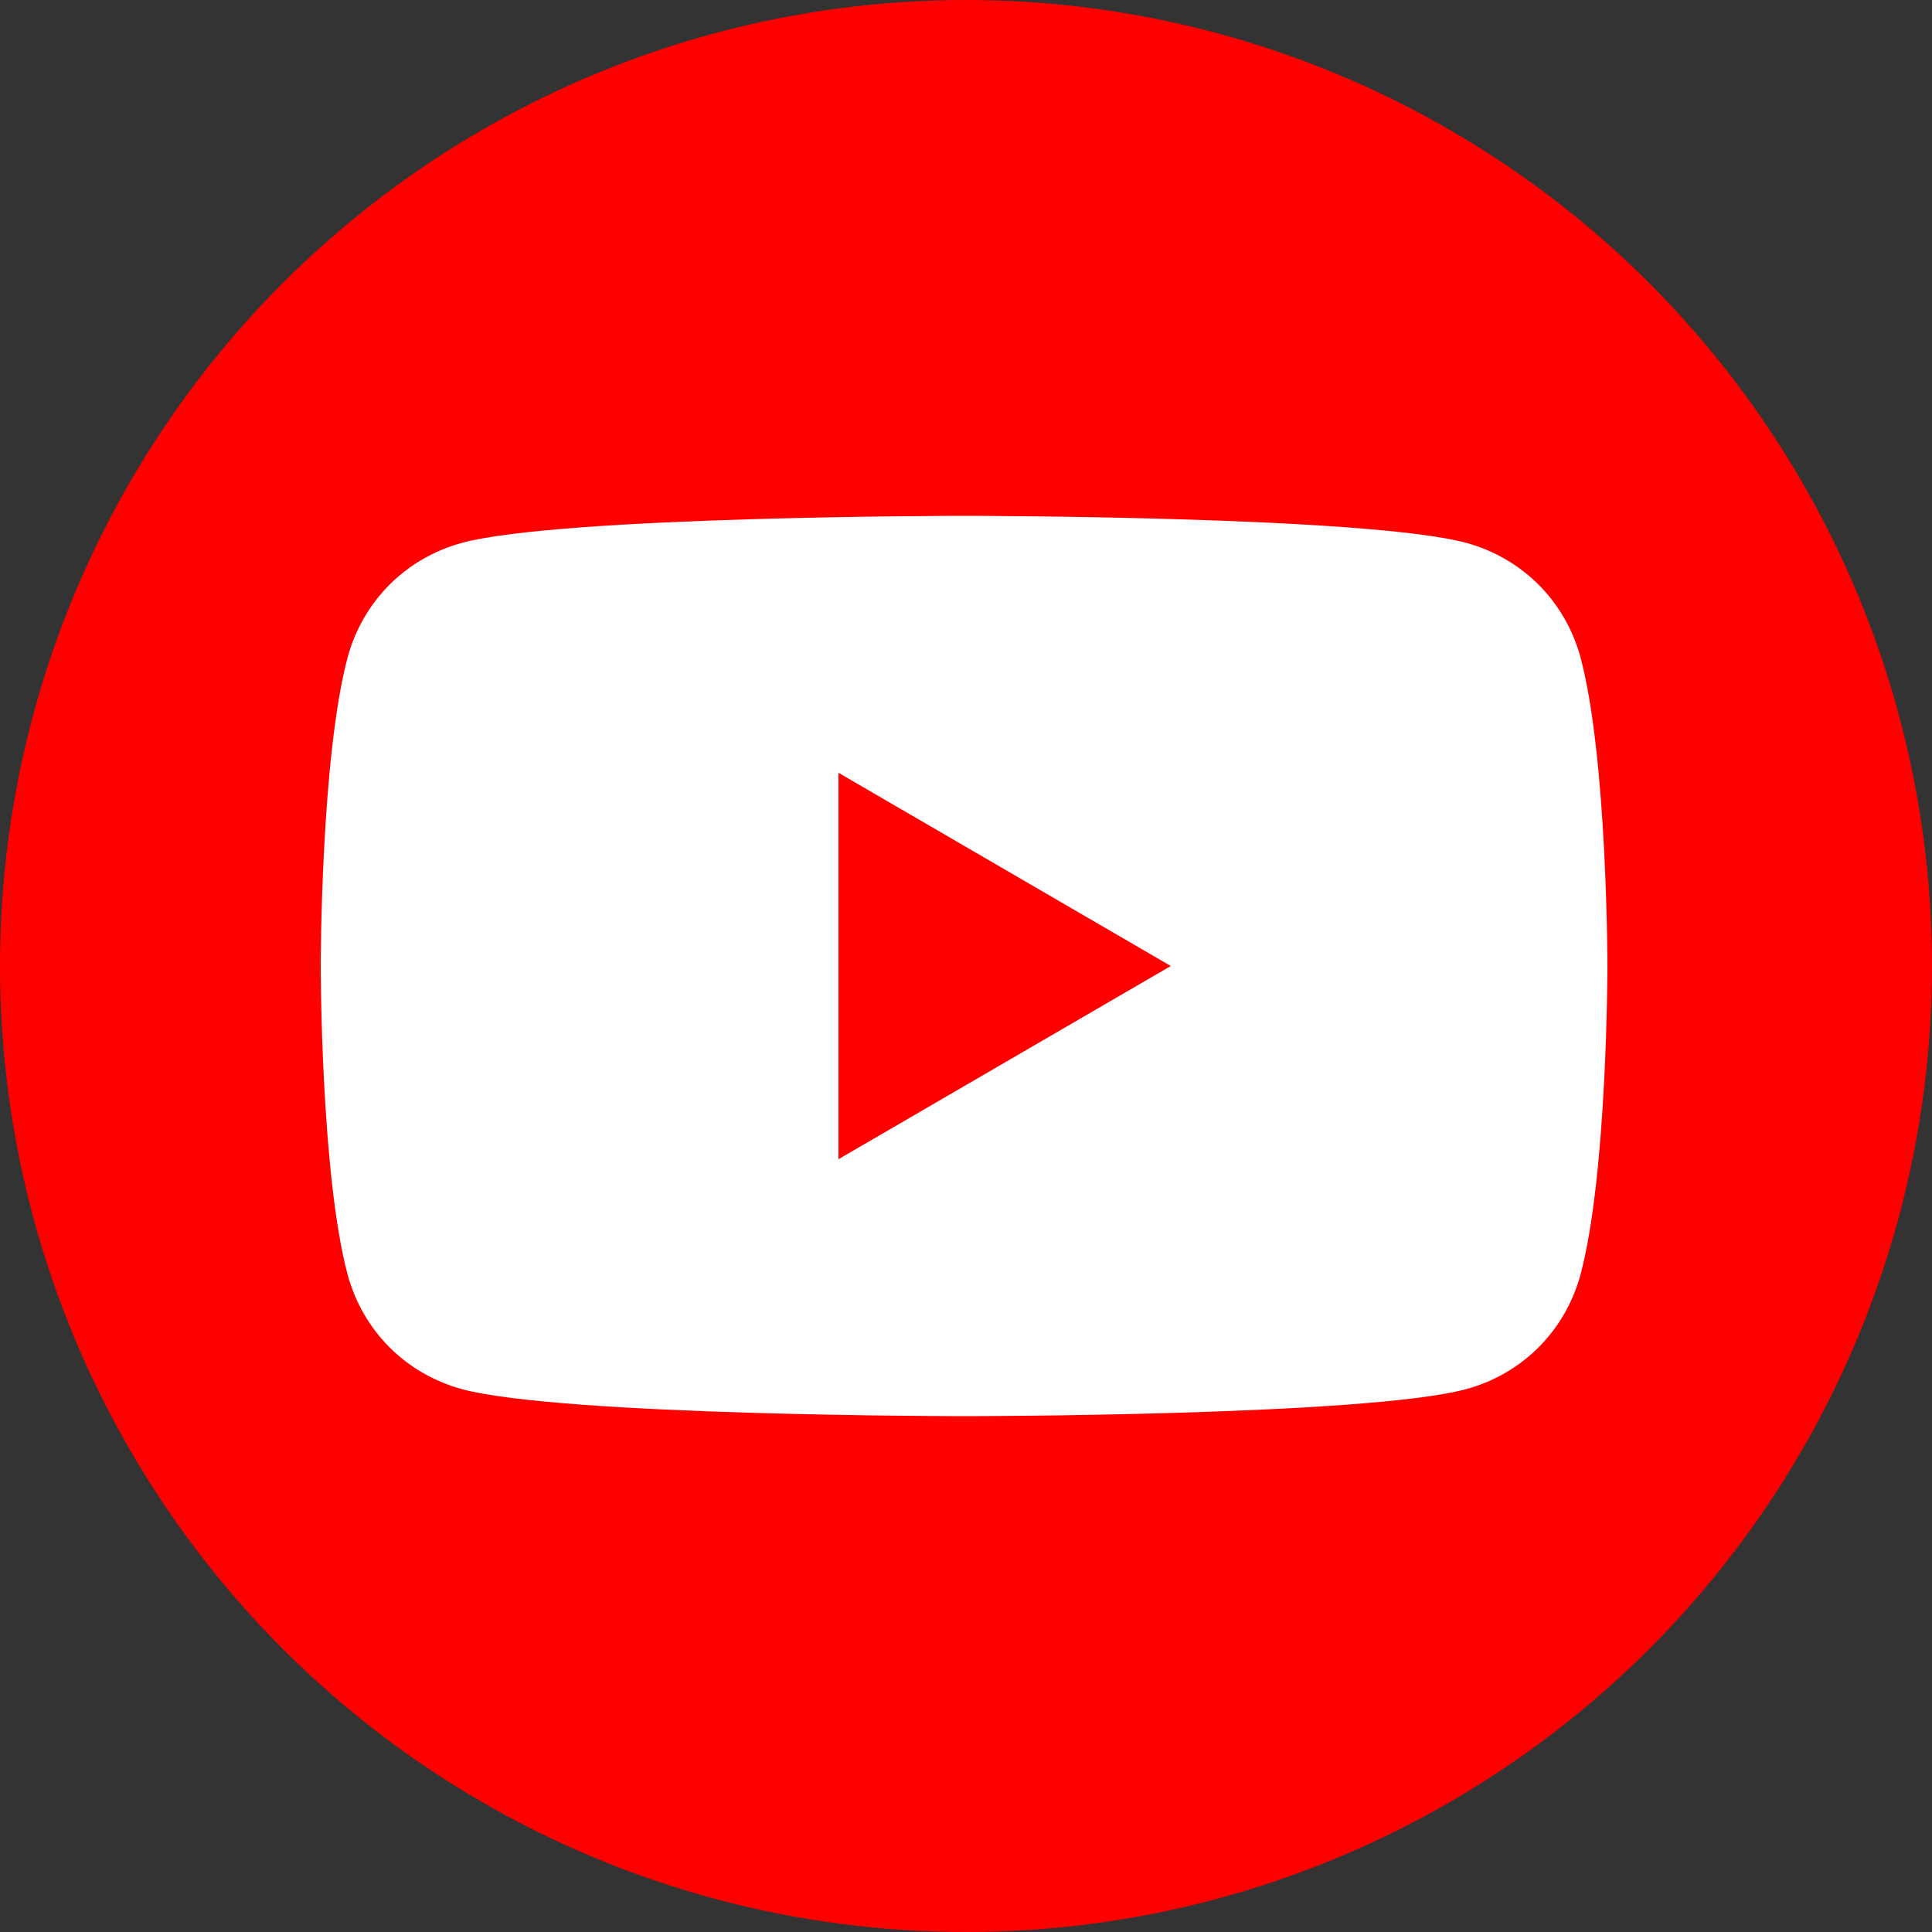 <?xml version="1.0" encoding="utf-8"?>
<!-- Generator: Adobe Illustrator 28.0.0, SVG Export Plug-In . SVG Version: 6.00 Build 0)  -->
<svg version="1.1" id="Layer_1" xmlns="http://www.w3.org/2000/svg" xmlns:xlink="http://www.w3.org/1999/xlink" x="0px" y="0px"
	 viewBox="0 0 100 100" style="enable-background:new 0 0 100 100;" xml:space="preserve">
<rect x="0" y="0" width="100" height="100" fill="#333333" stroke="none"/>
<style type="text/css">
	.st0{fill:#FF0000;}
	.st1{fill:#FFFFFF;}
</style>
<g>
	<circle class="st0" cx="50" cy="50" r="50"/>
	<g>
		<path class="st1" d="M81.8,34c-0.8-2.9-3-5.1-5.9-5.9c-5.2-1.4-26-1.4-26-1.4s-20.8,0-26,1.4c-2.9,0.8-5.1,3-5.9,5.9
			c-1.4,5.2-1.4,16-1.4,16s0,10.8,1.4,16c0.8,2.9,3,5.1,5.9,5.9c5.2,1.4,26,1.4,26,1.4s20.8,0,26-1.4c2.9-0.8,5.1-3,5.9-5.9
			c1.4-5.2,1.4-16,1.4-16S83.2,39.2,81.8,34z"/>
		<polygon class="st0" points="43.4,60 60.6,50 43.4,40 		"/>
	</g>
</g>
</svg>
